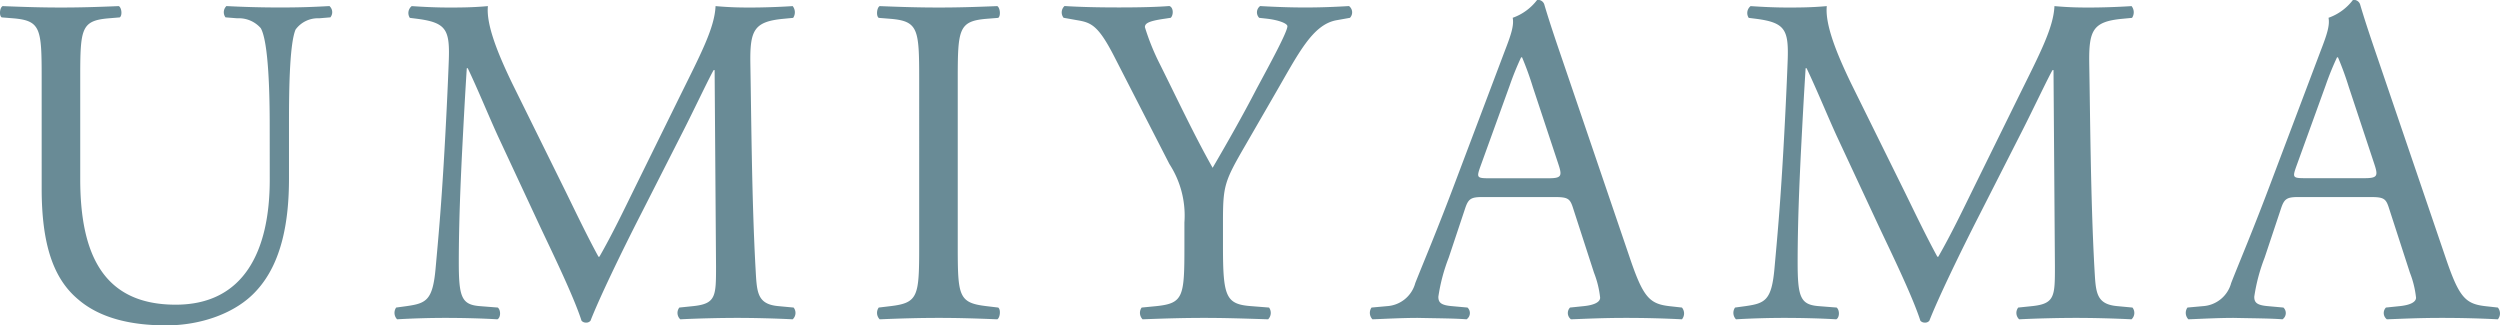 <svg xmlns="http://www.w3.org/2000/svg" width="233.911" height="30.448" viewBox="0 0 233.911 30.448"><path d="M26.62-12.936c0,6.688-2.42,11.7-8.8,11.7-6.732,0-8.932-4.664-8.932-11.748v-9.5c0-4.576.088-5.324,2.64-5.544l1.056-.088c.264-.176.176-.924-.088-1.056-2.156.088-3.608.132-5.412.132-1.76,0-3.256-.044-5.456-.132-.264.132-.352.88-.088,1.056l1.1.088c2.552.22,2.64.968,2.64,5.544V-12.1c0,5.236,1.1,8.448,3.432,10.384C10.868.132,13.9.7,16.94.7c3.256,0,6.512-1.144,8.4-3.212,2.464-2.64,3.08-6.688,3.08-10.516V-18c0-2.464,0-7.524.616-8.976a2.575,2.575,0,0,1,2.2-1.056l1.056-.088a.76.76,0,0,0-.088-1.056c-1.584.088-2.772.132-4.62.132-1.716,0-3.344-.044-5.016-.132a.8.8,0,0,0-.088,1.056l1.1.088a2.723,2.723,0,0,1,2.2.924c.748,1.32.836,6.38.836,9.108Zm22.7-8.976c-1.364-2.816-2.464-5.544-2.288-7.26-1.452.132-2.64.132-3.652.132-1.1,0-2.156-.044-3.476-.132a.823.823,0,0,0-.176,1.1l.7.088c2.684.352,3.036,1.012,2.948,3.784-.088,2.42-.264,6.16-.484,9.812-.264,4.356-.484,6.776-.748,9.68-.264,3.08-.88,3.344-2.728,3.608l-.968.132a.869.869,0,0,0,.088,1.1C40.04.044,41.624,0,43.032,0,44.7,0,46.42.044,47.916.132c.308-.132.352-.836.044-1.1L46.288-1.1c-1.716-.132-1.98-.836-1.98-4.092,0-3.74.176-7.656.308-10.34.132-2.552.264-5.1.44-7.832h.088c.968,2.024,1.892,4.312,2.816,6.336l3.96,8.492c1.012,2.156,3.124,6.468,3.872,8.8a.537.537,0,0,0,.4.176.51.51,0,0,0,.44-.176C57.42-1.76,59.4-5.9,61.38-9.768l3.916-7.7c.88-1.716,2.552-5.236,2.86-5.72h.088L68.376-4.84c0,2.816,0,3.52-2.156,3.74l-1.276.132a.815.815,0,0,0,.088,1.1C66.836.044,68.816,0,70.356,0c1.584,0,3.388.044,5.192.132a.811.811,0,0,0,.088-1.1L74.228-1.1C72.16-1.276,72.2-2.464,72.072-4.664c-.352-6.336-.4-14.476-.484-19.14-.044-3.08.308-3.916,3.08-4.18l.924-.088a.926.926,0,0,0-.044-1.1c-1.364.088-2.816.132-3.916.132-.88,0-1.8,0-3.3-.132-.088,2.024-1.364,4.444-3.344,8.448l-4.136,8.4c-1.1,2.244-2.2,4.532-3.388,6.6h-.088c-1.056-1.936-2.024-3.96-3.036-6.028ZM87.384-6.688c0,4.664-.088,5.28-2.684,5.588l-1.1.132a.855.855,0,0,0,.088,1.1C85.888.044,87.384,0,89.232,0c1.76,0,3.256.044,5.456.132.264-.132.352-.924.088-1.1l-1.1-.132c-2.6-.308-2.684-.924-2.684-5.588V-22.352c0-4.664.088-5.412,2.684-5.632l1.1-.088c.264-.176.176-.968-.088-1.1-2.2.088-3.7.132-5.456.132-1.848,0-3.344-.044-5.544-.132-.264.132-.352.924-.088,1.1l1.1.088c2.6.22,2.684.968,2.684,5.632Zm28.424-2.288c0-3.388.132-3.784,2.068-7.128l2.772-4.8c2.2-3.784,3.52-6.556,5.808-6.952l1.232-.22a.738.738,0,0,0-.088-1.1c-1.5.088-2.728.132-4.092.132s-2.64-.044-4.224-.132a.731.731,0,0,0-.088,1.1l.792.088c1.056.132,1.848.44,1.848.7,0,.528-1.628,3.52-2.86,5.808-1.32,2.552-2.772,5.1-4.136,7.436-1.716-3.036-3.344-6.512-4.972-9.768a21.819,21.819,0,0,1-1.364-3.388c0-.352.308-.572,1.848-.792l.572-.088c.264-.264.264-.968-.132-1.1-1.1.088-2.684.132-4.708.132-2.112,0-3.7-.044-5.1-.132a.806.806,0,0,0-.088,1.1l1.232.22c1.32.22,1.98.44,3.476,3.344l5.192,10.12A8.854,8.854,0,0,1,112.2-8.932v2.244c0,4.708-.088,5.324-2.64,5.588L108.2-.968a.855.855,0,0,0,.088,1.1C110.616.044,112.2,0,114.048,0c1.76,0,3.256.044,5.984.132a.855.855,0,0,0,.088-1.1L118.448-1.1c-2.376-.176-2.64-.88-2.64-5.588Zm34.716,4.752a9.016,9.016,0,0,1,.572,2.332c0,.44-.616.7-1.54.792l-1.276.132a.738.738,0,0,0,.088,1.1C149.644.088,151.316,0,153.428,0c1.98,0,3.52.044,5.324.132a.862.862,0,0,0,0-1.1L157.564-1.1c-1.892-.22-2.464-.88-3.74-4.664L147.8-23.452c-.66-1.936-1.364-3.96-1.936-5.9a.623.623,0,0,0-.66-.4,4.934,4.934,0,0,1-2.288,1.672c.132.7-.132,1.54-.748,3.124l-4.488,11.88C135.828-8.14,134.6-5.28,133.8-3.256a2.925,2.925,0,0,1-2.64,2.156l-1.452.132a.865.865,0,0,0,.088,1.1C130.988.088,132.572,0,134.024,0c2.068.044,3.432.044,4.576.132a.708.708,0,0,0,.088-1.1L137.236-1.1c-1.056-.088-1.276-.352-1.276-.88a16.821,16.821,0,0,1,.968-3.652l1.54-4.62c.308-.924.572-1.056,1.672-1.056h6.644c1.32,0,1.5.132,1.8,1.1ZM142.648-21.78a26.814,26.814,0,0,1,1.056-2.6h.088A28.987,28.987,0,0,1,144.8-21.6l2.376,7.172c.4,1.188.308,1.364-.968,1.364H140.8c-1.232,0-1.276-.044-.924-1.056Zm31.944-.132c-1.364-2.816-2.464-5.544-2.288-7.26-1.452.132-2.64.132-3.652.132-1.1,0-2.156-.044-3.476-.132a.823.823,0,0,0-.176,1.1l.7.088c2.684.352,3.036,1.012,2.948,3.784-.088,2.42-.264,6.16-.484,9.812-.264,4.356-.484,6.776-.748,9.68-.264,3.08-.88,3.344-2.728,3.608l-.968.132a.869.869,0,0,0,.088,1.1C165.308.044,166.892,0,168.3,0c1.672,0,3.388.044,4.884.132.308-.132.352-.836.044-1.1L171.556-1.1c-1.716-.132-1.98-.836-1.98-4.092,0-3.74.176-7.656.308-10.34.132-2.552.264-5.1.44-7.832h.088c.968,2.024,1.892,4.312,2.816,6.336l3.96,8.492c1.012,2.156,3.124,6.468,3.872,8.8a.538.538,0,0,0,.4.176.51.51,0,0,0,.44-.176c.792-2.024,2.772-6.16,4.752-10.032l3.916-7.7c.88-1.716,2.552-5.236,2.86-5.72h.088l.132,18.348c0,2.816,0,3.52-2.156,3.74l-1.276.132a.815.815,0,0,0,.088,1.1C192.1.044,194.084,0,195.624,0c1.584,0,3.388.044,5.192.132a.811.811,0,0,0,.088-1.1L199.5-1.1c-2.068-.176-2.024-1.364-2.156-3.564-.352-6.336-.4-14.476-.484-19.14-.044-3.08.308-3.916,3.08-4.18l.924-.088a.926.926,0,0,0-.044-1.1c-1.364.088-2.816.132-3.916.132-.88,0-1.8,0-3.3-.132-.088,2.024-1.364,4.444-3.344,8.448l-4.136,8.4c-1.1,2.244-2.2,4.532-3.388,6.6h-.088c-1.056-1.936-2.024-3.96-3.036-6.028ZM226.864-4.224a9.016,9.016,0,0,1,.572,2.332c0,.44-.616.7-1.54.792l-1.276.132a.738.738,0,0,0,.088,1.1C225.984.088,227.656,0,229.768,0c1.98,0,3.52.044,5.324.132a.862.862,0,0,0,0-1.1L233.9-1.1c-1.892-.22-2.464-.88-3.74-4.664l-6.028-17.688c-.66-1.936-1.364-3.96-1.936-5.9a.623.623,0,0,0-.66-.4,4.934,4.934,0,0,1-2.288,1.672c.132.7-.132,1.54-.748,3.124l-4.488,11.88c-1.848,4.928-3.08,7.788-3.872,9.812A2.925,2.925,0,0,1,207.5-1.1l-1.452.132a.865.865,0,0,0,.088,1.1C207.328.088,208.912,0,210.364,0c2.068.044,3.432.044,4.576.132a.708.708,0,0,0,.088-1.1L213.576-1.1c-1.056-.088-1.276-.352-1.276-.88a16.821,16.821,0,0,1,.968-3.652l1.54-4.62c.308-.924.572-1.056,1.672-1.056h6.644c1.32,0,1.5.132,1.8,1.1ZM218.988-21.78a26.814,26.814,0,0,1,1.056-2.6h.088a28.987,28.987,0,0,1,1.012,2.772l2.376,7.172c.4,1.188.308,1.364-.968,1.364H217.14c-1.232,0-1.276-.044-.924-1.056Z" transform="translate(-1.381 29.744)" fill="#698b96"/></svg>
